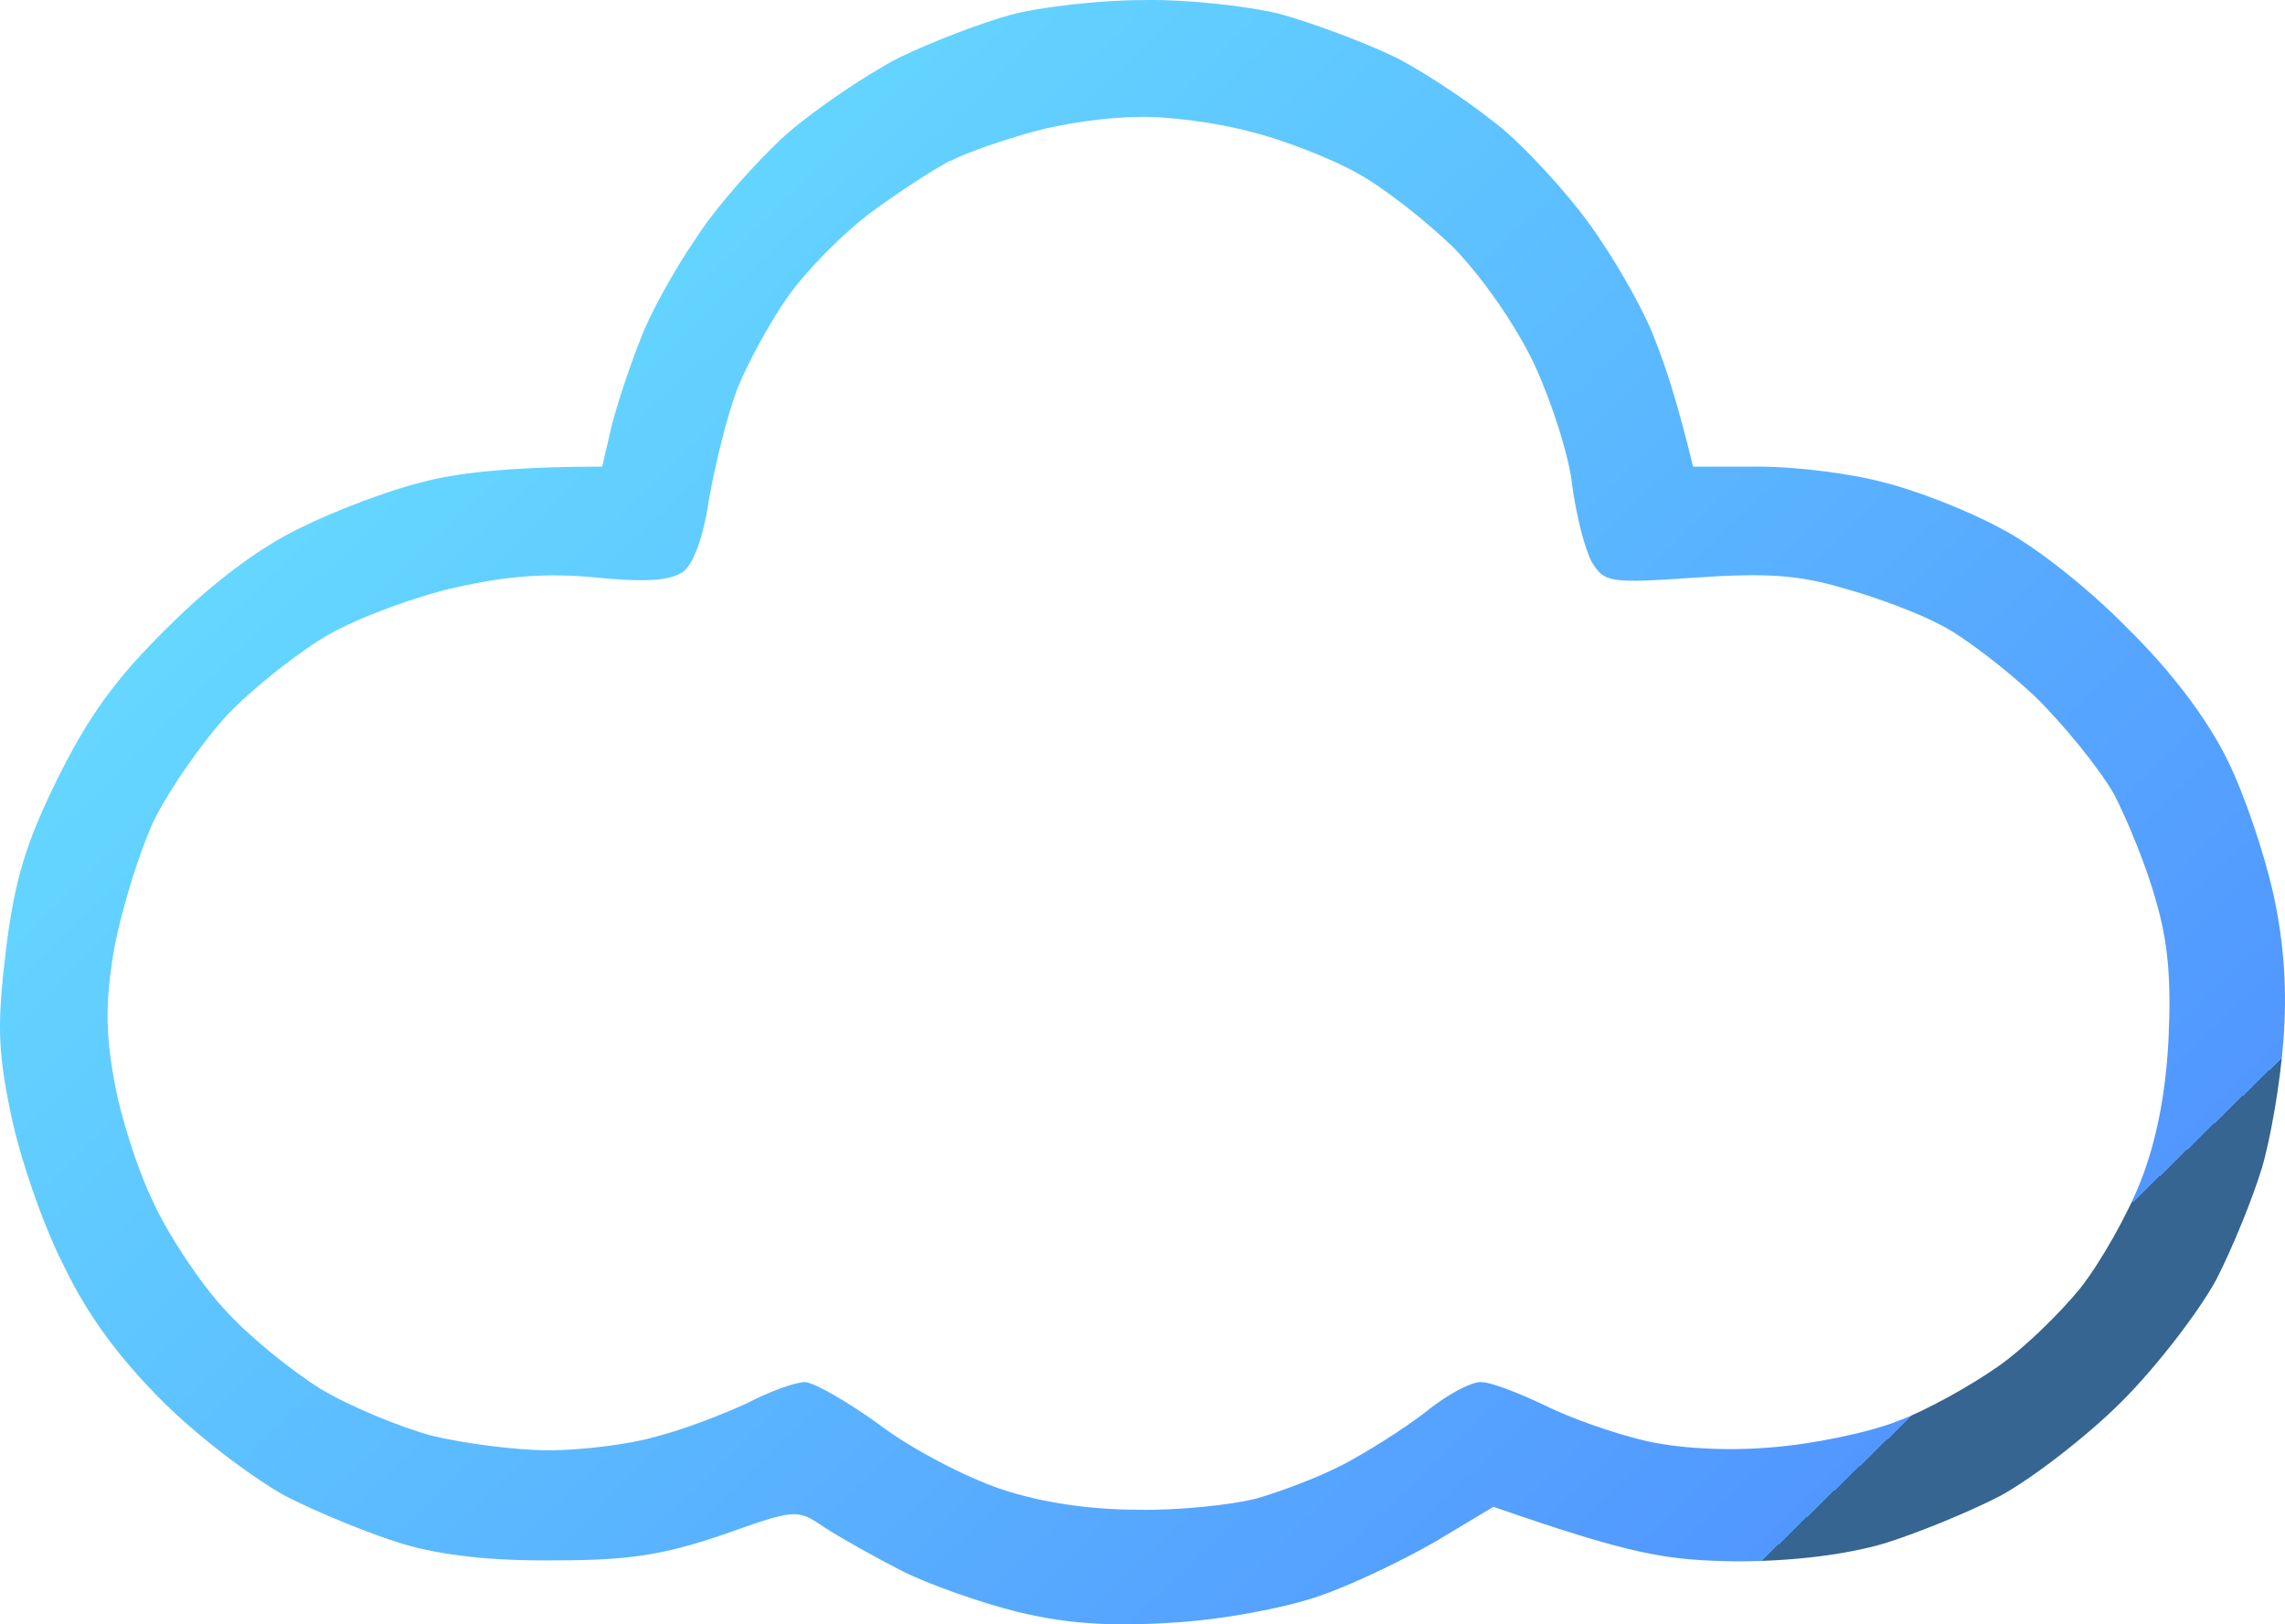 <svg width="256" height="182" viewBox="0 0 256 182" fill="none" xmlns="http://www.w3.org/2000/svg">
<path fill-rule="evenodd" clip-rule="evenodd" d="M128.029 0.01C132.831 -0.099 139.706 0.665 143.307 1.538C146.908 2.52 152.801 4.703 156.402 6.449C160.003 8.304 165.678 12.124 168.951 14.961C172.225 17.907 176.918 23.146 179.209 26.747C181.61 30.239 184.447 35.368 185.429 38.096C186.521 40.824 187.939 45.08 189.685 52.283H197.106C201.143 52.283 207.364 53.047 210.965 54.029C214.566 54.902 220.459 57.194 224.06 59.158C227.77 61.013 233.99 65.924 238.246 70.289C243.266 75.2 247.194 80.438 249.486 85.021C251.45 88.95 253.742 95.825 254.724 100.299C255.925 105.865 256.252 111.103 255.815 116.668C255.488 121.143 254.397 127.581 253.415 130.855C252.433 134.129 250.141 139.803 248.286 143.405C246.321 147.006 241.629 153.117 237.701 157.046C233.772 160.974 227.661 165.667 224.06 167.631C220.459 169.486 214.566 171.887 210.965 172.978C206.818 174.179 200.925 174.943 194.596 174.943C186.739 174.834 183.029 174.288 167.314 168.831L160.767 172.76C157.166 174.834 151.273 177.671 147.672 178.871C143.852 180.181 136.978 181.49 131.303 181.818C124.319 182.254 119.408 181.927 114.061 180.617C110.024 179.635 104.131 177.562 101.075 176.034C97.911 174.397 93.982 172.214 92.345 171.123C89.29 169.05 89.18 169.05 80.887 171.996C74.121 174.288 70.302 174.834 62.008 174.834C55.097 174.906 49.459 174.288 45.094 172.978C41.493 171.887 35.6 169.486 31.999 167.631C28.398 165.667 22.177 160.974 18.249 157.046C13.338 152.135 9.846 147.442 7.118 141.768C4.826 137.293 2.207 129.655 1.225 124.853C-0.303 117.541 -0.303 114.595 0.68 106.301C1.662 98.553 2.862 94.515 6.463 87.204C9.955 80.219 12.902 76.073 18.794 70.289C23.705 65.378 29.052 61.34 33.636 59.158C37.564 57.194 43.675 54.902 47.276 54.029C50.877 53.047 56.879 52.283 67.465 52.283L68.556 47.59C69.21 45.08 70.629 40.824 71.72 38.096C72.703 35.368 75.54 30.239 77.941 26.747C80.232 23.146 84.925 17.907 88.198 14.961C91.472 12.124 97.147 8.304 100.748 6.449C104.349 4.703 110.024 2.52 113.297 1.647C116.571 0.774 123.228 0.01 128.029 0.01V0.01ZM106.422 18.017C104.567 18.999 100.53 21.618 97.583 23.8C94.637 25.983 90.49 30.13 88.308 33.185C86.234 36.132 83.615 40.933 82.524 43.771C81.433 46.717 80.123 52.065 79.468 55.775C78.814 60.14 77.722 63.196 76.522 64.069C75.103 65.051 72.375 65.269 66.919 64.723C61.463 64.178 56.879 64.505 51.096 65.815C46.621 66.797 40.183 69.198 36.909 71.053C33.636 72.908 28.507 76.946 25.56 80.001C22.723 83.057 18.904 88.513 17.158 92.115C15.521 95.716 13.556 102.154 12.793 106.301C11.81 112.085 11.81 115.686 12.793 121.033C13.447 124.962 15.412 131.073 17.158 134.674C18.794 138.276 22.396 143.732 25.124 146.678C27.852 149.734 32.763 153.663 35.927 155.627C39.201 157.591 44.766 159.883 48.367 160.865C51.969 161.738 57.861 162.502 61.463 162.502C65.064 162.502 70.52 161.847 73.466 160.974C76.522 160.21 80.996 158.464 83.615 157.264C86.125 155.954 89.071 154.863 90.163 154.863C91.145 154.863 94.964 157.046 98.565 159.665C102.166 162.393 108.278 165.558 112.206 166.867C116.789 168.395 122.246 169.159 127.484 169.159C131.958 169.268 137.851 168.613 140.579 167.958C143.307 167.195 147.672 165.558 150.4 164.139C153.128 162.72 157.275 160.101 159.676 158.246C162.076 156.282 164.914 154.754 166.005 154.863C166.987 154.863 170.152 156.064 173.098 157.482C175.935 158.901 180.955 160.647 184.229 161.411C187.939 162.284 193.396 162.611 198.415 162.175C202.889 161.847 209.328 160.538 212.602 159.228C215.875 158.028 220.895 155.19 223.842 153.117C226.679 151.153 230.826 147.115 233.117 144.278C235.409 141.331 238.355 136.093 239.774 132.492C241.52 128.127 242.611 122.779 242.939 116.668C243.266 109.902 242.939 105.646 241.52 100.845C240.538 97.243 238.355 91.896 236.828 88.95C235.191 86.112 231.153 81.093 227.879 77.928C224.605 74.872 219.913 71.271 217.512 70.071C215.112 68.761 210.201 66.906 206.6 65.924C201.471 64.396 197.87 64.178 189.903 64.723C180.3 65.378 179.755 65.269 178.336 62.977C177.572 61.559 176.59 57.739 176.154 54.465C175.826 51.191 173.862 45.08 171.898 40.824C169.715 36.241 166.005 31.003 162.84 27.729C159.785 24.782 154.983 20.963 151.928 19.326C148.981 17.689 143.634 15.616 140.033 14.743C136.432 13.761 130.757 12.997 127.484 13.106C124.21 13.106 118.863 13.87 115.807 14.743C112.643 15.616 108.387 17.034 106.531 18.017H106.422Z" fill="url(#paint0_linear_260_15)" fill-opacity="0.8"/>
<defs>
<linearGradient id="paint0_linear_260_15" x1="60.5" y1="19" x2="204.5" y2="168" gradientUnits="userSpaceOnUse">
<stop stop-color="#3ED0FF"/>
<stop offset="1" stop-color="#267DFF"/>
<stop offset="1" stop-color="#033E74"/>
</linearGradient>
</defs>
</svg>
